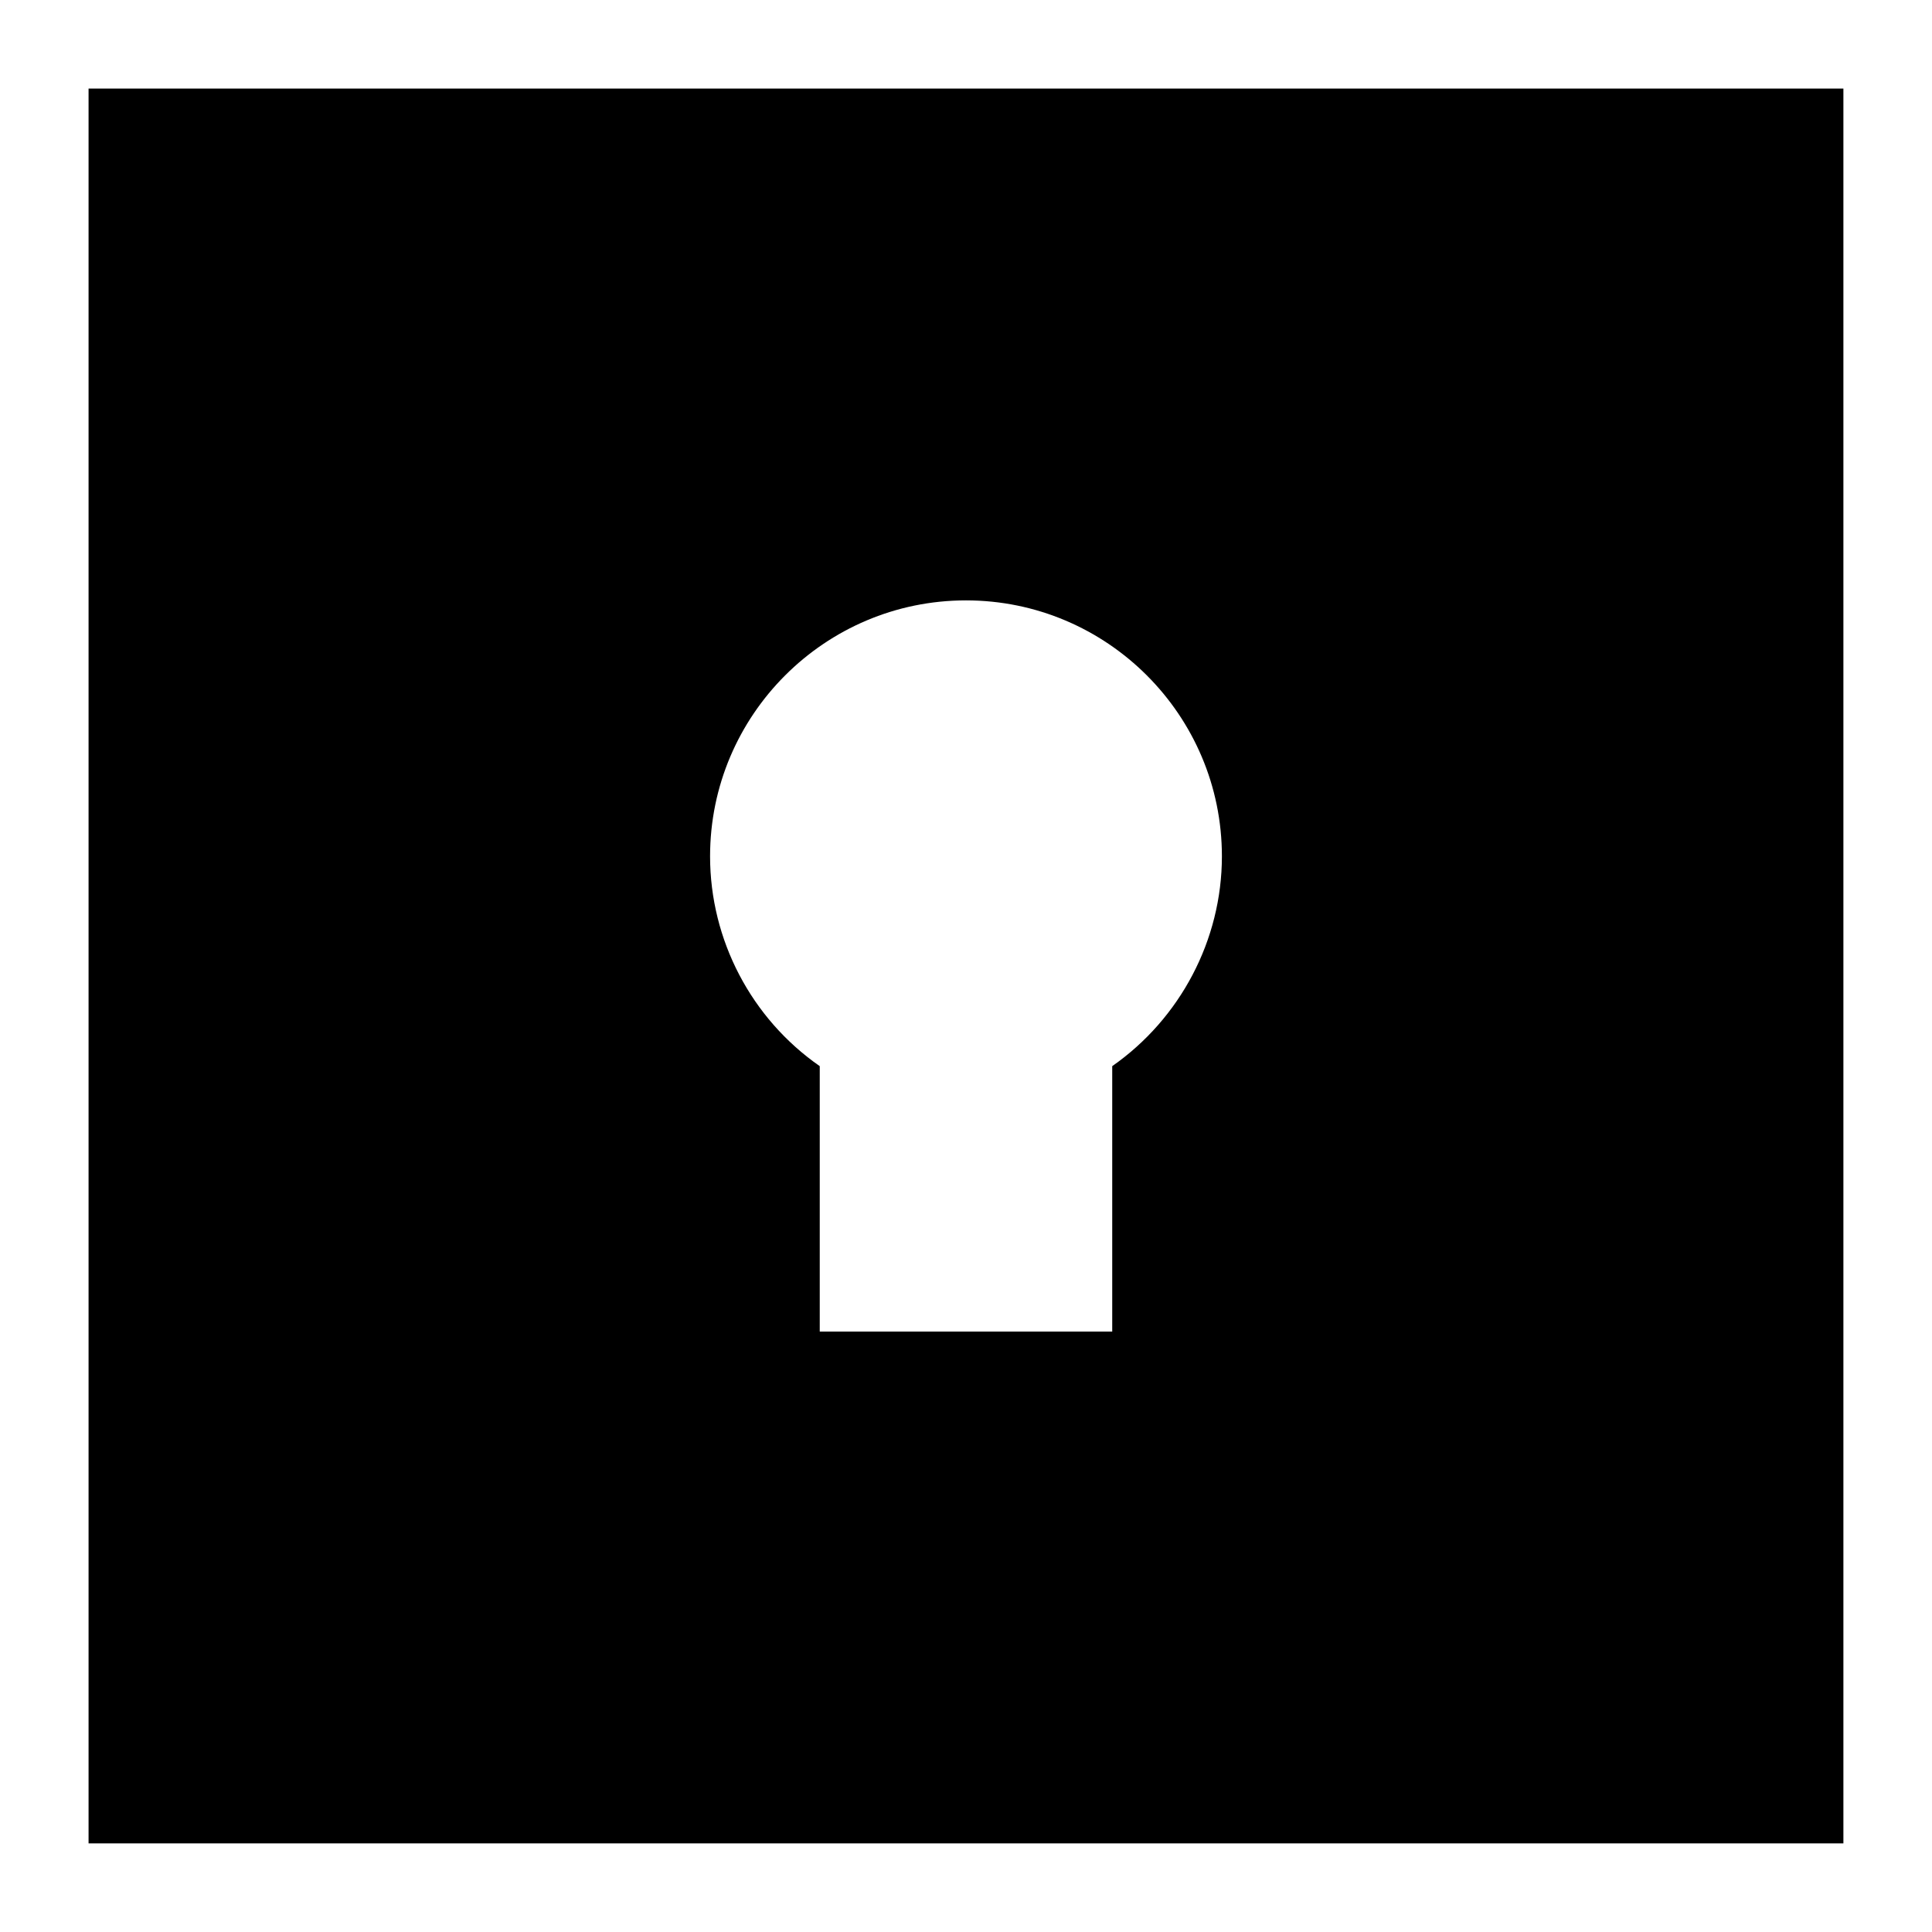 <?xml version="1.0" encoding="UTF-8"?>
<!-- Uploaded to: SVG Repo, www.svgrepo.com, Generator: SVG Repo Mixer Tools -->
<svg fill="#000000" width="800px" height="800px" version="1.1" viewBox="144 144 512 512" xmlns="http://www.w3.org/2000/svg">
 <path d="m167.47 167.47v465.05h465.05v-465.05zm271.28 259.07v70.34h-77.508v-70.34c-18.121-12.598-29.066-33.426-29.066-55.613 0-37.398 30.422-67.82 67.82-67.82s67.82 30.422 67.82 67.82c0 22.188-11.047 43.016-29.066 55.613z"/>
</svg>
